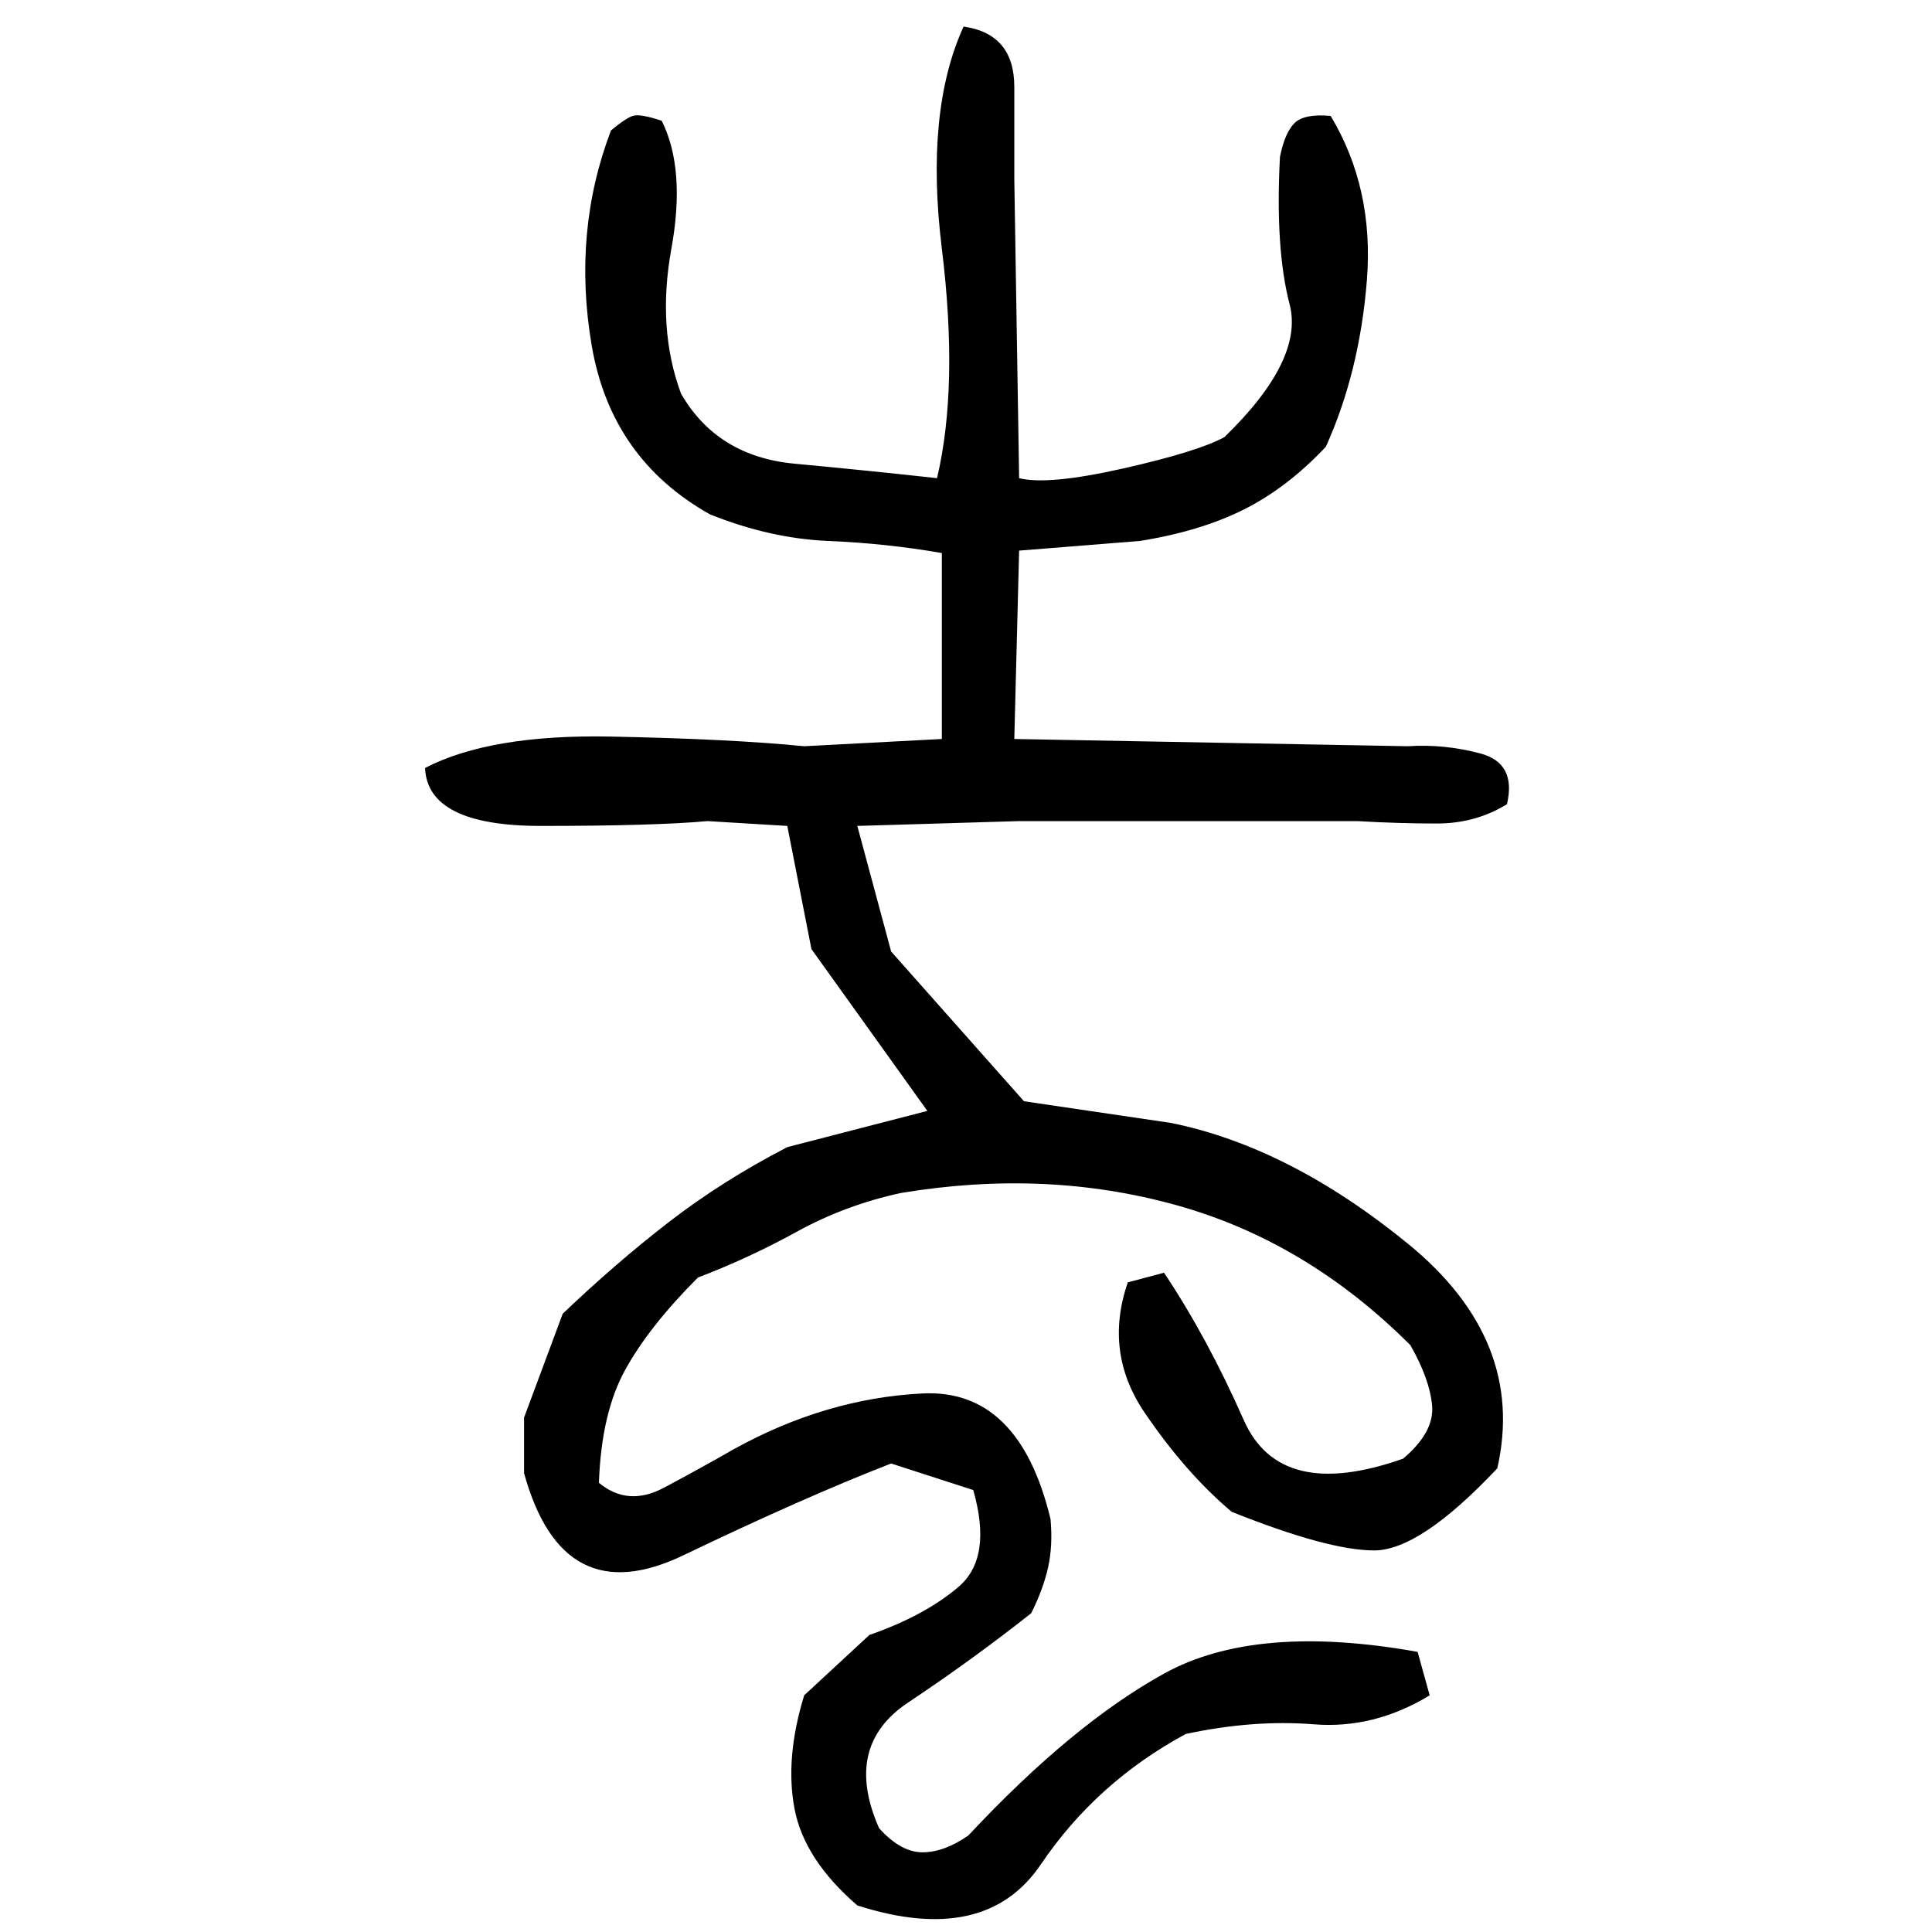 ﻿<?xml version="1.0" encoding="UTF-8" standalone="yes"?>
<svg xmlns="http://www.w3.org/2000/svg" height="100%" version="1.1" width="100%" viewBox="0 0 80 80">
  <g transform="scale(1)">
    <path fill="#000000" d="M39.9 1.1Q42.0 1.4 42 3.6T42.0 7.4L42.2 19.8Q43.4 20.1 46.5 19.4T50.7 18.1Q54.0 14.9 53.4 12.6T53 6.5Q53.2 5.5 53.6 5.1T55.1 4.8Q56.9 7.8 56.6 11.6T54.9 18.5Q53.3 20.2 51.5 21.1T47.2 22.4L42.2 22.8L42.0 30.6L58.3 30.9Q59.8 30.8 61.3 31.2T62.4 33.3Q61.1 34.1 59.5 34.1T56.2 34H42.2L35.5 34.2L36.9 39.4L42.4 45.6L48.5 46.5Q53.4 47.5 58.3 51.5T62 60.8Q58.8 64.2 56.9 64.2T51.0 62.6Q49.1 61.0 47.4 58.5T46.7 53.1L48.2 52.7Q50.0 55.4 51.5 58.8T58.1 60.4Q59.4 59.3 59.3 58.2T58.4 55.7Q54.1 51.4 48.7 49.9T37.3 49.4Q35.0 49.9 33 51T28.9 52.9Q26.9 54.9 25.9 56.7T24.8 61.4Q26.0 62.4 27.5 61.6T30.4 60Q34.2 57.9 38.2 57.7T43.5 62.9Q43.6 64.0 43.4 64.9T42.7 66.8Q40.3 68.7 37.6 70.5T36.4 75.7Q37.3 76.7 38.2 76.7T40.1 76.0Q44.4 71.4 48.2 69.3T58.7 68.4L59.2 70.2Q56.9 71.6 54.4 71.4T49.1 71.8Q45.4 73.8 43.1 77.2T35.5 78.9Q33.3 77.0 32.9 74.9T33.3 70.2L36 67.7Q38.3 66.9 39.7 65.7T40.3 61.7L36.9 60.6Q33.3 62 28.3 64.4T21.7 61.0V58.7L23.3 54.4Q25.5 52.3 27.7 50.6T32.6 47.5L38.4 46L33.6 39.3L32.6 34.2L29.3 34Q27.1 34.2 22.4 34.2T17.6 31.8Q20.3 30.4 25.3 30.5T33.3 30.9L39.0 30.6V22.9Q36.7 22.5 34.3 22.4T29.4 21.3Q25.3 19 24.5 14.3T25.3 5.4Q25.9 4.9 26.2 4.8T27.4 5.0Q28.4 7 27.8 10.3T28.2 16.3Q29.7 18.9 32.9 19.2T38.8 19.8Q39.7 16 39.0 10.3T39.9 1.1Z" />
  </g>
</svg>
